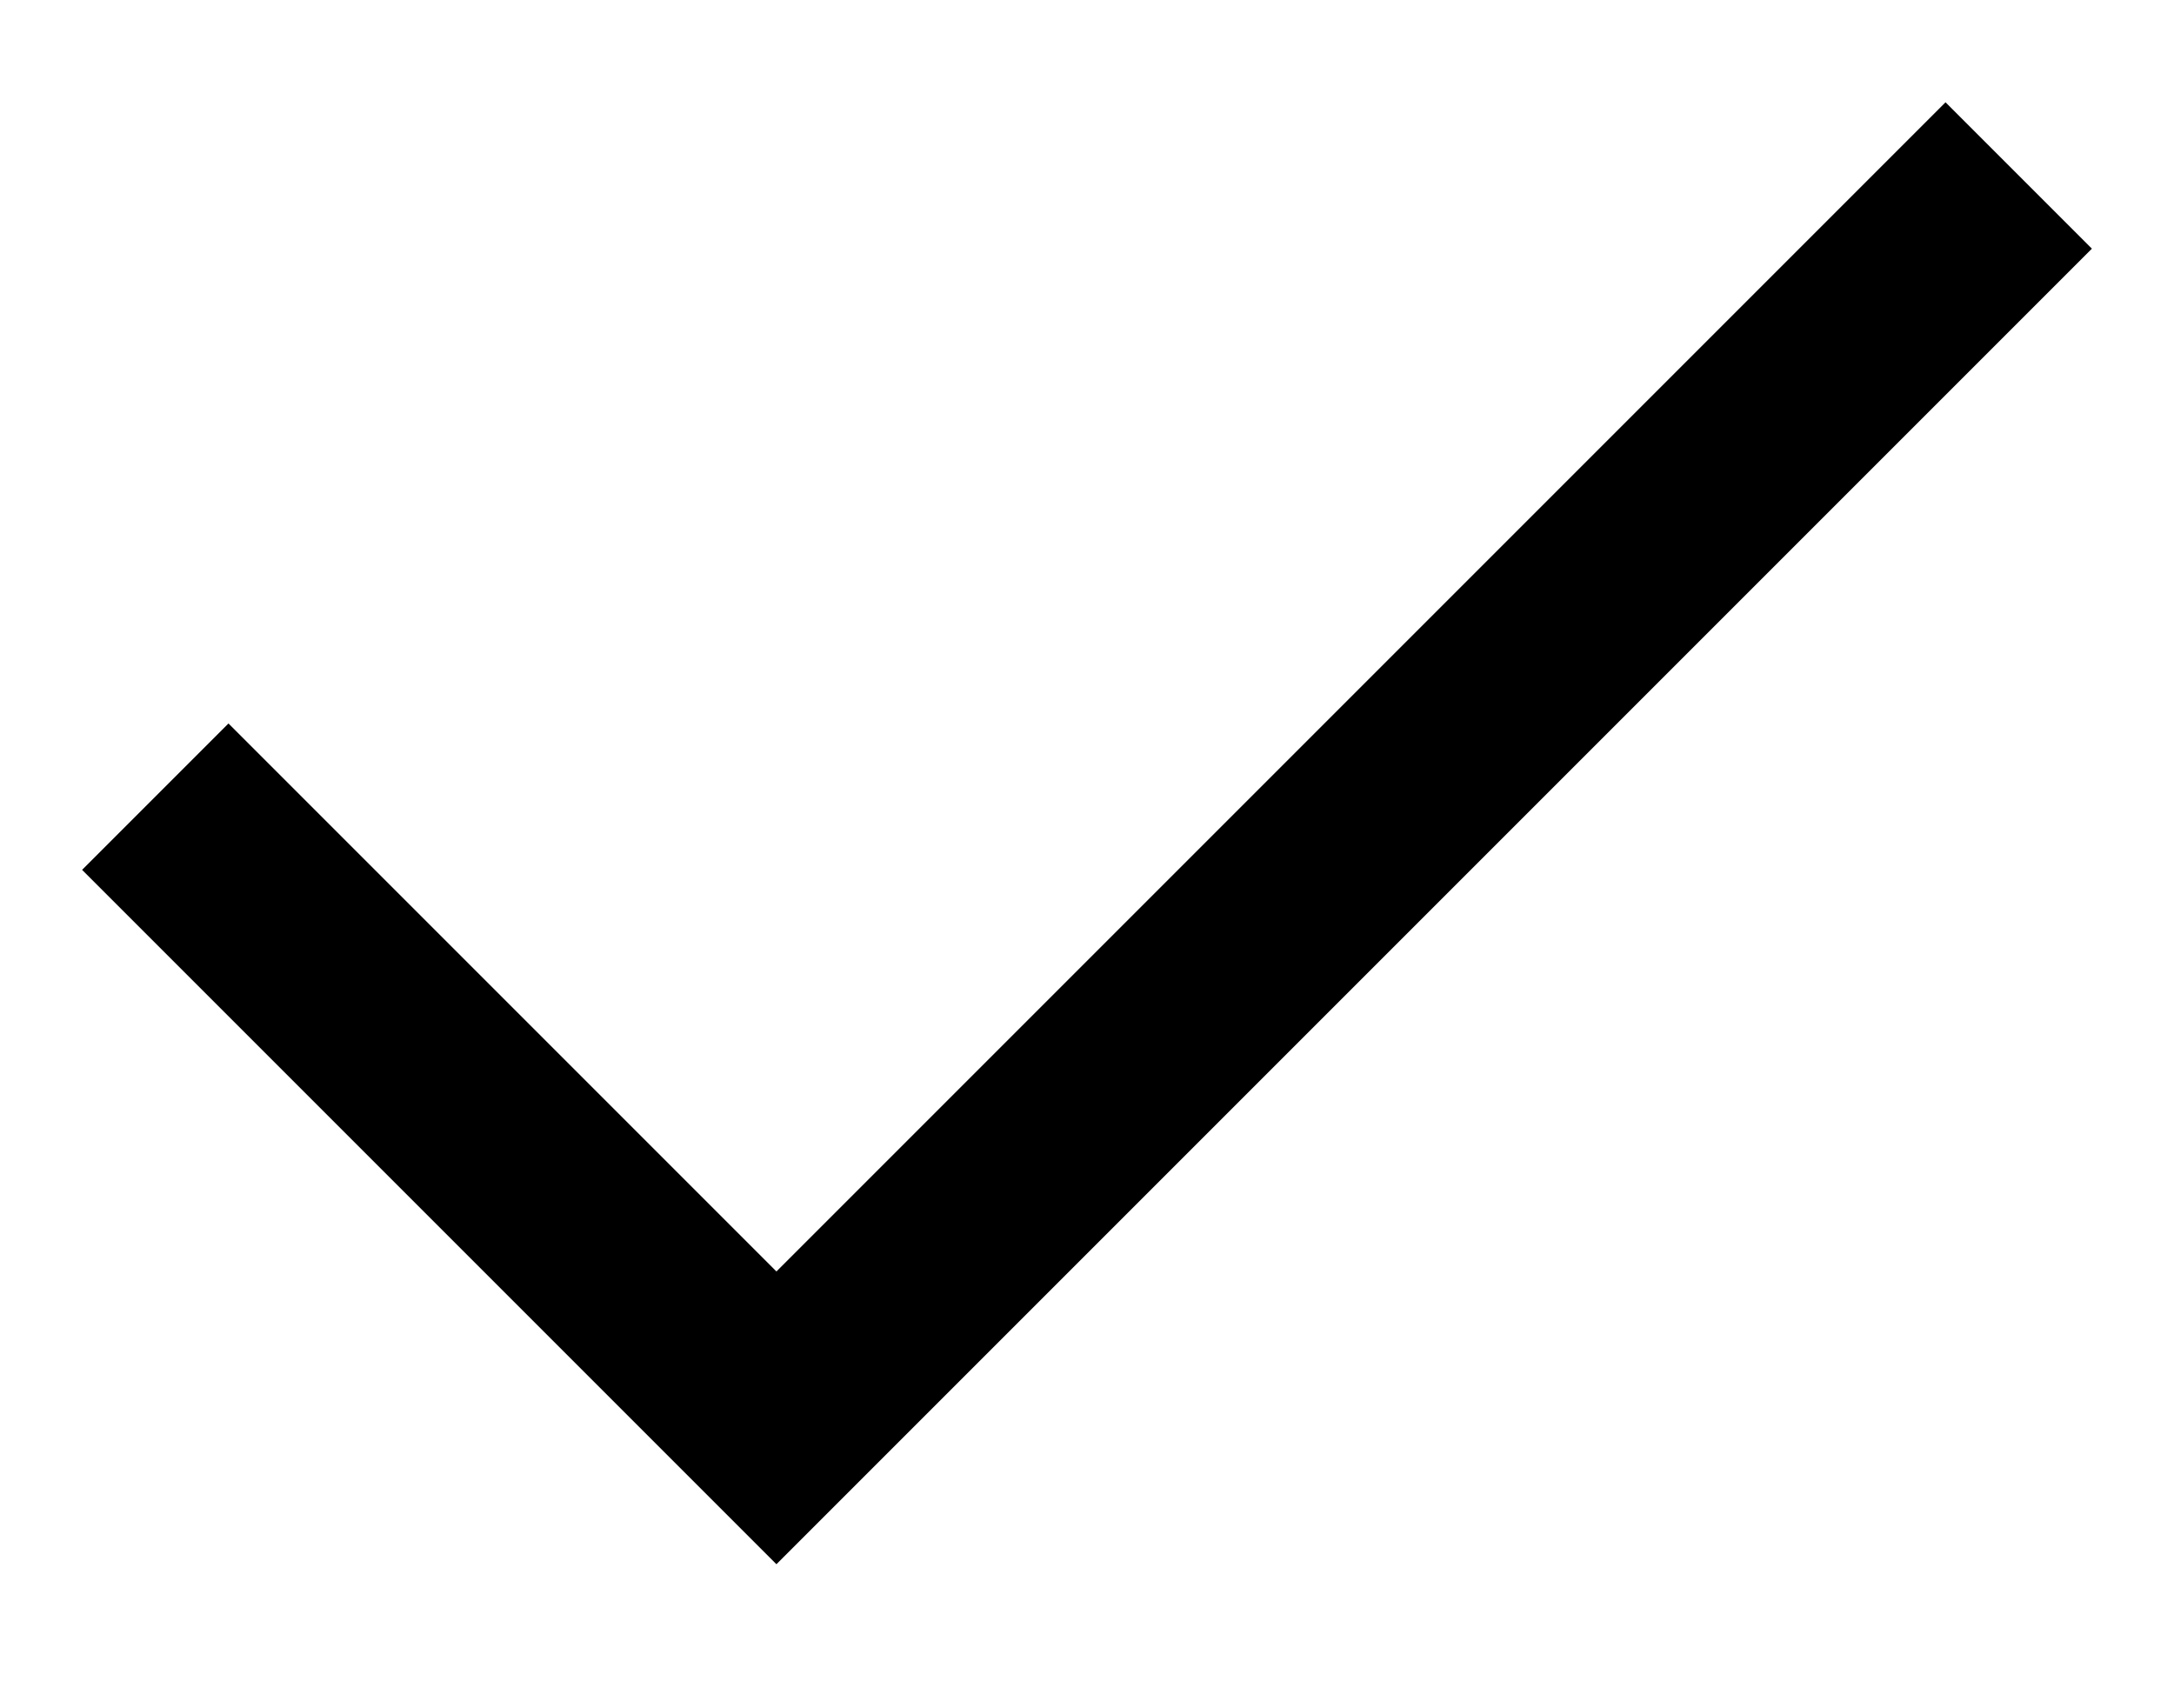 <svg width="14" height="11" viewBox="0 0 14 11" fill="none" xmlns="http://www.w3.org/2000/svg">
<path id="Trac&#195;&#169; 48" d="M13 1.13L5 9.13L1 5.13" stroke="black" stroke-width="1.333" stroke-miterlimit="10"/>
</svg>
